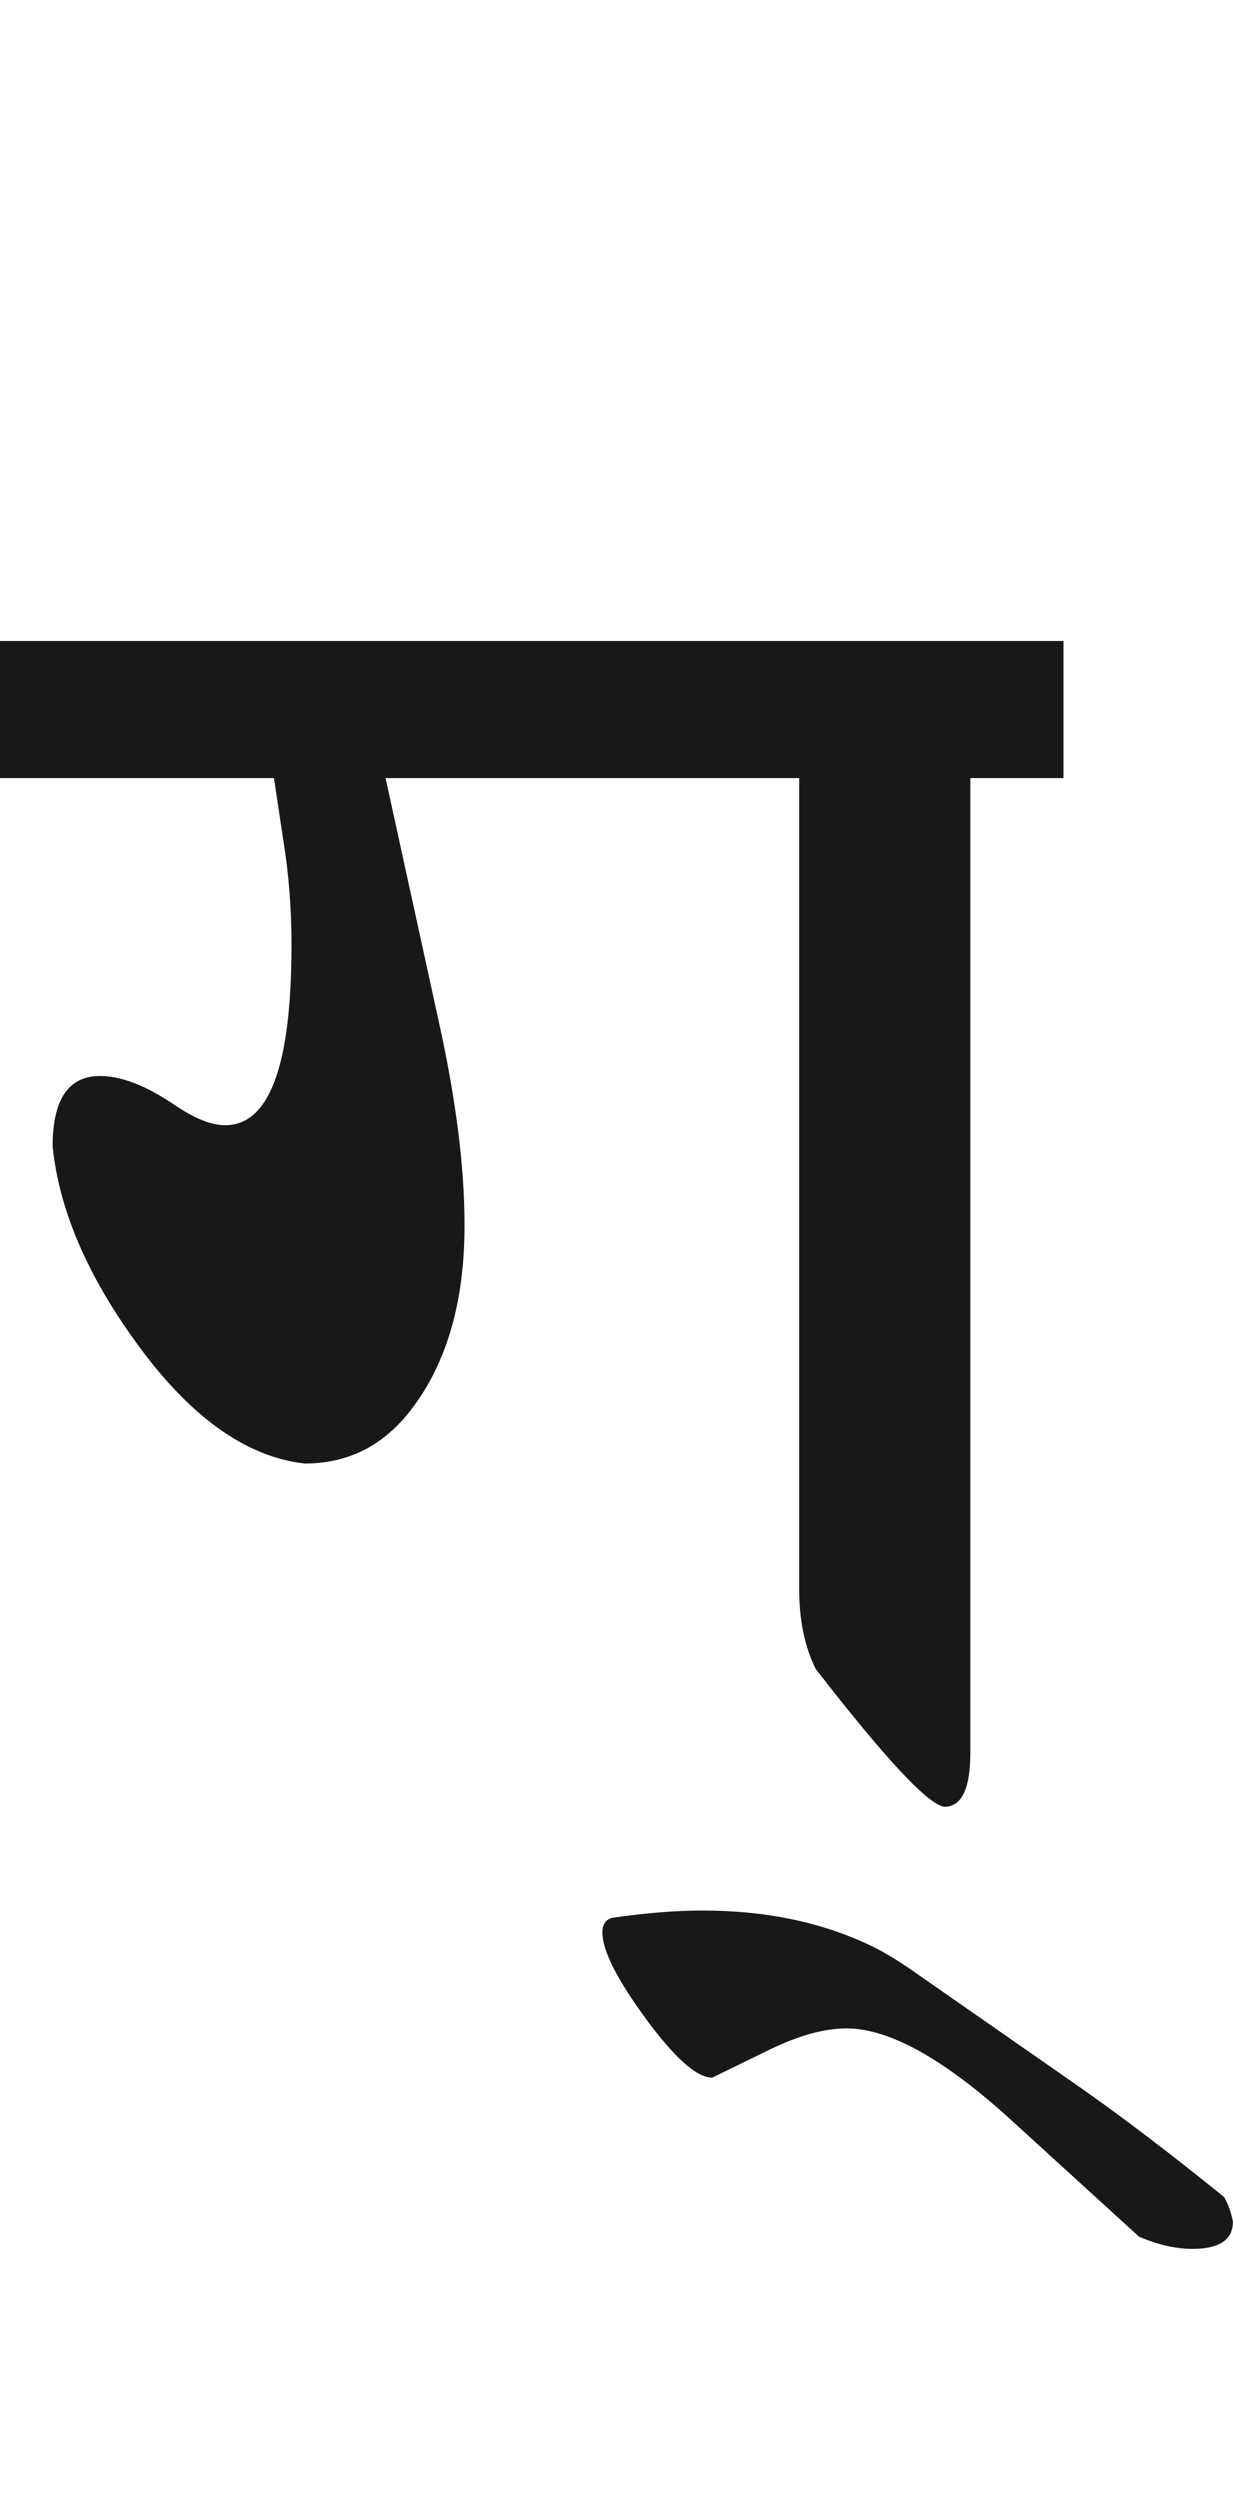 <?xml version="1.0" encoding="utf-8"?>
<!-- Generator: Adobe Illustrator 15.0.2, SVG Export Plug-In . SVG Version: 6.00 Build 0)  -->
<!DOCTYPE svg PUBLIC "-//W3C//DTD SVG 1.1//EN" "http://www.w3.org/Graphics/SVG/1.1/DTD/svg11.dtd">
<svg version="1.1" id="Ebene_1" xmlns="http://www.w3.org/2000/svg" xmlns:xlink="http://www.w3.org/1999/xlink" x="0px" y="0px"
	 width="13.988px" height="28.35px" viewBox="0 0 13.988 28.35" enable-background="new 0 0 13.988 28.35" xml:space="preserve">
<path fill="#1A171B" d="M12.265,23.68l-1.933-1.346c-0.167-0.115-0.31-0.199-0.429-0.258c-0.565-0.275-1.208-0.41-1.933-0.41
	c-0.287,0-0.622,0.025-1.007,0.08c-0.087,0.014-0.129,0.07-0.129,0.17c0,0.199,0.159,0.518,0.478,0.957
	C7.646,23.33,7.9,23.561,8.08,23.561l0.657-0.32c0.326-0.158,0.614-0.238,0.867-0.238c0.485,0,1.105,0.346,1.863,1.035l1.454,1.326
	c0.213,0.092,0.415,0.139,0.608,0.139c0.306,0,0.458-0.104,0.458-0.309c-0.02-0.107-0.054-0.199-0.1-0.279
	C13.278,24.422,12.735,24.01,12.265,23.68 M12.065,7.269H0v1.555h3.108l0.108,0.717c0.061,0.379,0.091,0.77,0.091,1.176
	c0,1.369-0.252,2.049-0.758,2.043c-0.152,0-0.342-0.076-0.567-0.229c-0.325-0.22-0.607-0.329-0.847-0.329
	c-0.359,0-0.538,0.267-0.538,0.797c0.072,0.712,0.386,1.449,0.937,2.211c0.61,0.85,1.252,1.312,1.923,1.387
	c0.472,0,0.859-0.186,1.166-0.559c0.432-0.531,0.647-1.246,0.647-2.142c0-0.664-0.098-1.432-0.29-2.302l-0.606-2.77h4.692v9.186
	c0,0.359,0.062,0.666,0.189,0.918c0.797,1.027,1.285,1.551,1.465,1.562c0.191-0.006,0.288-0.209,0.288-0.607V8.824h1.057V7.269z"/>
<rect y="7.269" fill="none" width="13.988" height="18.233"/>
</svg>
